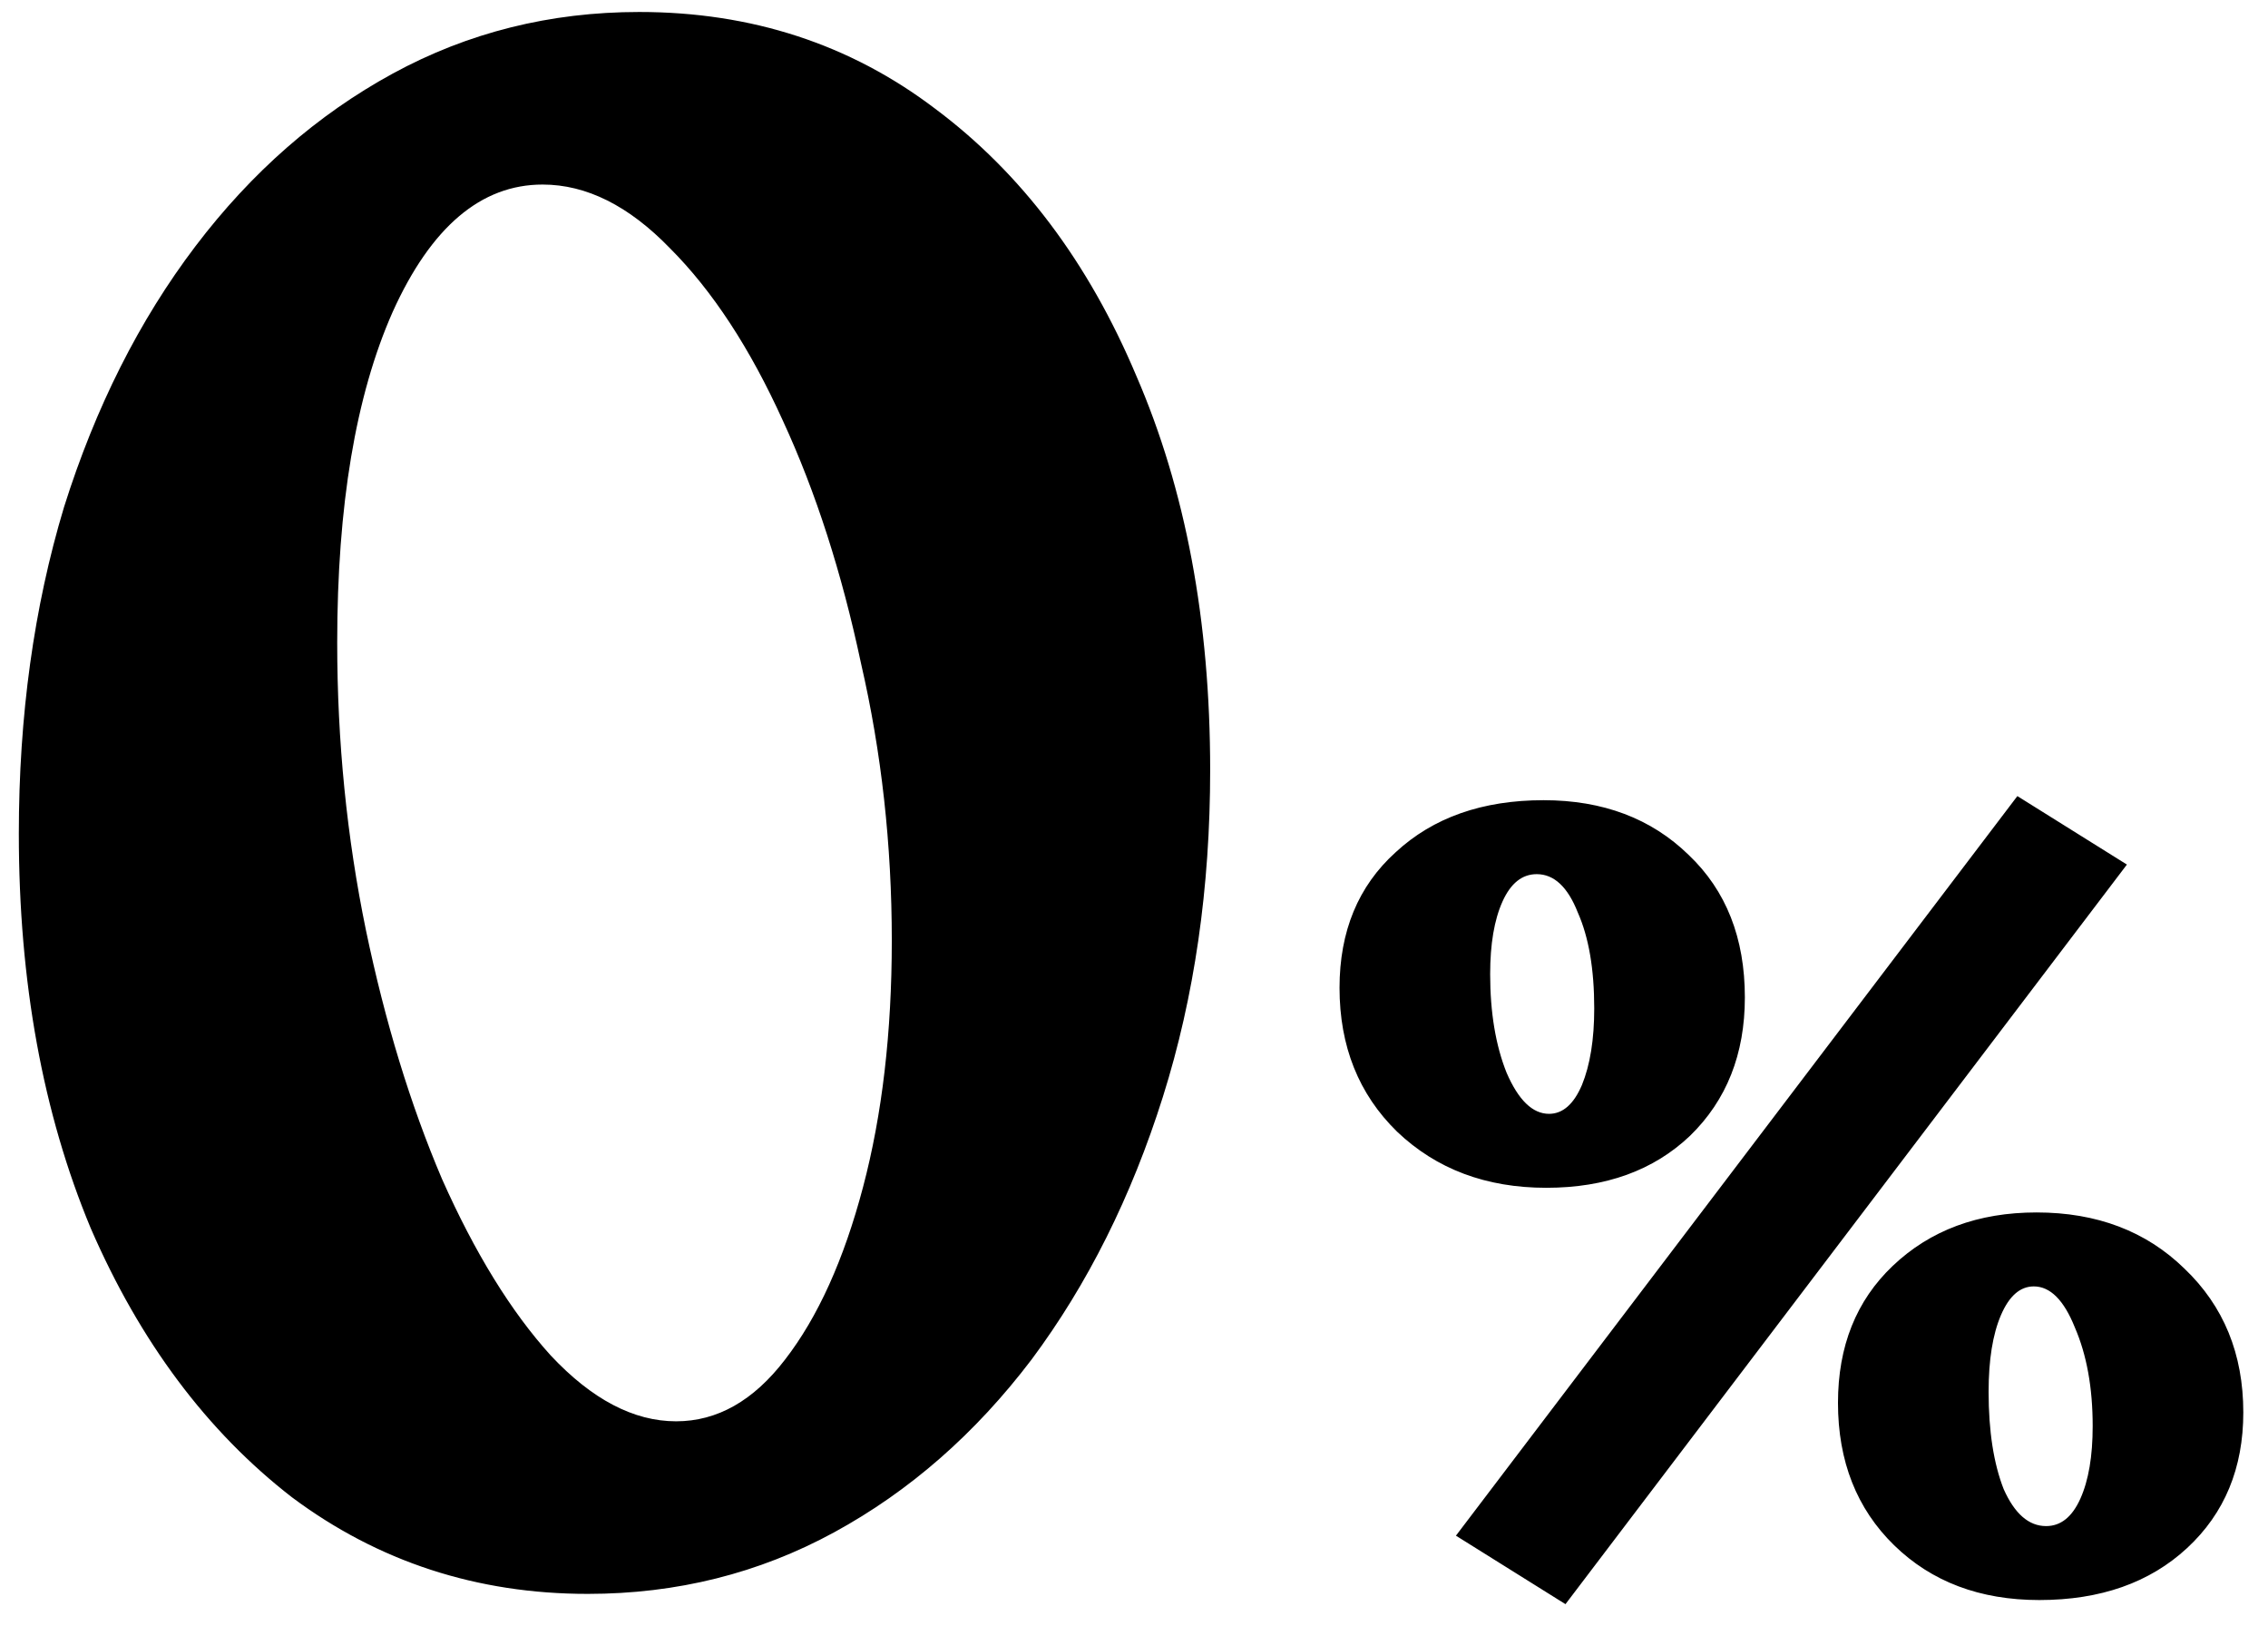<svg width="53" height="38" viewBox="0 0 53 38" fill="none" xmlns="http://www.w3.org/2000/svg">
<path d="M13.736 37.24C11.144 37.24 8.84 36.488 6.824 34.984C4.84 33.448 3.272 31.352 2.12 28.696C1 26.008 0.44 22.936 0.44 19.48C0.44 16.728 0.792 14.184 1.496 11.848C2.232 9.512 3.256 7.48 4.568 5.752C5.88 4.024 7.416 2.68 9.176 1.72C10.936 0.76 12.856 0.28 14.936 0.28C17.56 0.28 19.864 1.032 21.848 2.536C23.864 4.04 25.432 6.12 26.552 8.776C27.704 11.432 28.28 14.504 28.28 17.992C28.28 20.744 27.912 23.288 27.176 25.624C26.44 27.96 25.416 30.008 24.104 31.768C22.792 33.496 21.256 34.84 19.496 35.8C17.736 36.76 15.816 37.24 13.736 37.24ZM15.8 33.208C16.76 33.208 17.608 32.728 18.344 31.768C19.112 30.776 19.72 29.432 20.168 27.736C20.616 26.04 20.84 24.12 20.84 21.976C20.84 19.736 20.6 17.576 20.12 15.496C19.672 13.384 19.064 11.496 18.296 9.832C17.528 8.136 16.648 6.792 15.656 5.8C14.696 4.808 13.704 4.312 12.68 4.312C11.24 4.312 10.072 5.304 9.176 7.288C8.312 9.24 7.88 11.816 7.88 15.016C7.88 17.32 8.104 19.56 8.552 21.736C9 23.88 9.592 25.816 10.328 27.544C11.096 29.272 11.944 30.648 12.872 31.672C13.832 32.696 14.808 33.208 15.8 33.208ZM36.583 37.48L34.023 35.88L47.143 18.6L49.703 20.2L36.583 37.48ZM36.135 27.752C34.727 27.752 33.565 27.315 32.647 26.44C31.751 25.565 31.303 24.445 31.303 23.08C31.303 21.757 31.741 20.701 32.615 19.912C33.49 19.101 34.642 18.696 36.071 18.696C37.458 18.696 38.589 19.123 39.463 19.976C40.338 20.808 40.775 21.917 40.775 23.304C40.775 24.627 40.349 25.704 39.495 26.536C38.642 27.347 37.522 27.752 36.135 27.752ZM36.199 26.024C36.519 26.024 36.775 25.8 36.967 25.352C37.159 24.883 37.255 24.285 37.255 23.56C37.255 22.643 37.127 21.896 36.871 21.32C36.636 20.723 36.316 20.424 35.911 20.424C35.57 20.424 35.303 20.637 35.111 21.064C34.919 21.491 34.823 22.056 34.823 22.76C34.823 23.656 34.951 24.424 35.207 25.064C35.484 25.704 35.815 26.024 36.199 26.024ZM47.655 37.384C46.269 37.384 45.138 36.957 44.263 36.104C43.389 35.251 42.951 34.141 42.951 32.776C42.951 31.453 43.378 30.387 44.231 29.576C45.106 28.744 46.226 28.328 47.591 28.328C48.999 28.328 50.151 28.765 51.047 29.64C51.965 30.515 52.423 31.635 52.423 33C52.423 34.301 51.986 35.357 51.111 36.168C50.236 36.979 49.084 37.384 47.655 37.384ZM47.815 35.656C48.157 35.656 48.423 35.443 48.615 35.016C48.807 34.589 48.903 34.024 48.903 33.32C48.903 32.424 48.764 31.656 48.487 31.016C48.231 30.376 47.911 30.056 47.527 30.056C47.207 30.056 46.951 30.28 46.759 30.728C46.567 31.176 46.471 31.773 46.471 32.52C46.471 33.437 46.589 34.195 46.823 34.792C47.079 35.368 47.41 35.656 47.815 35.656Z" fill="black"/>
</svg>
